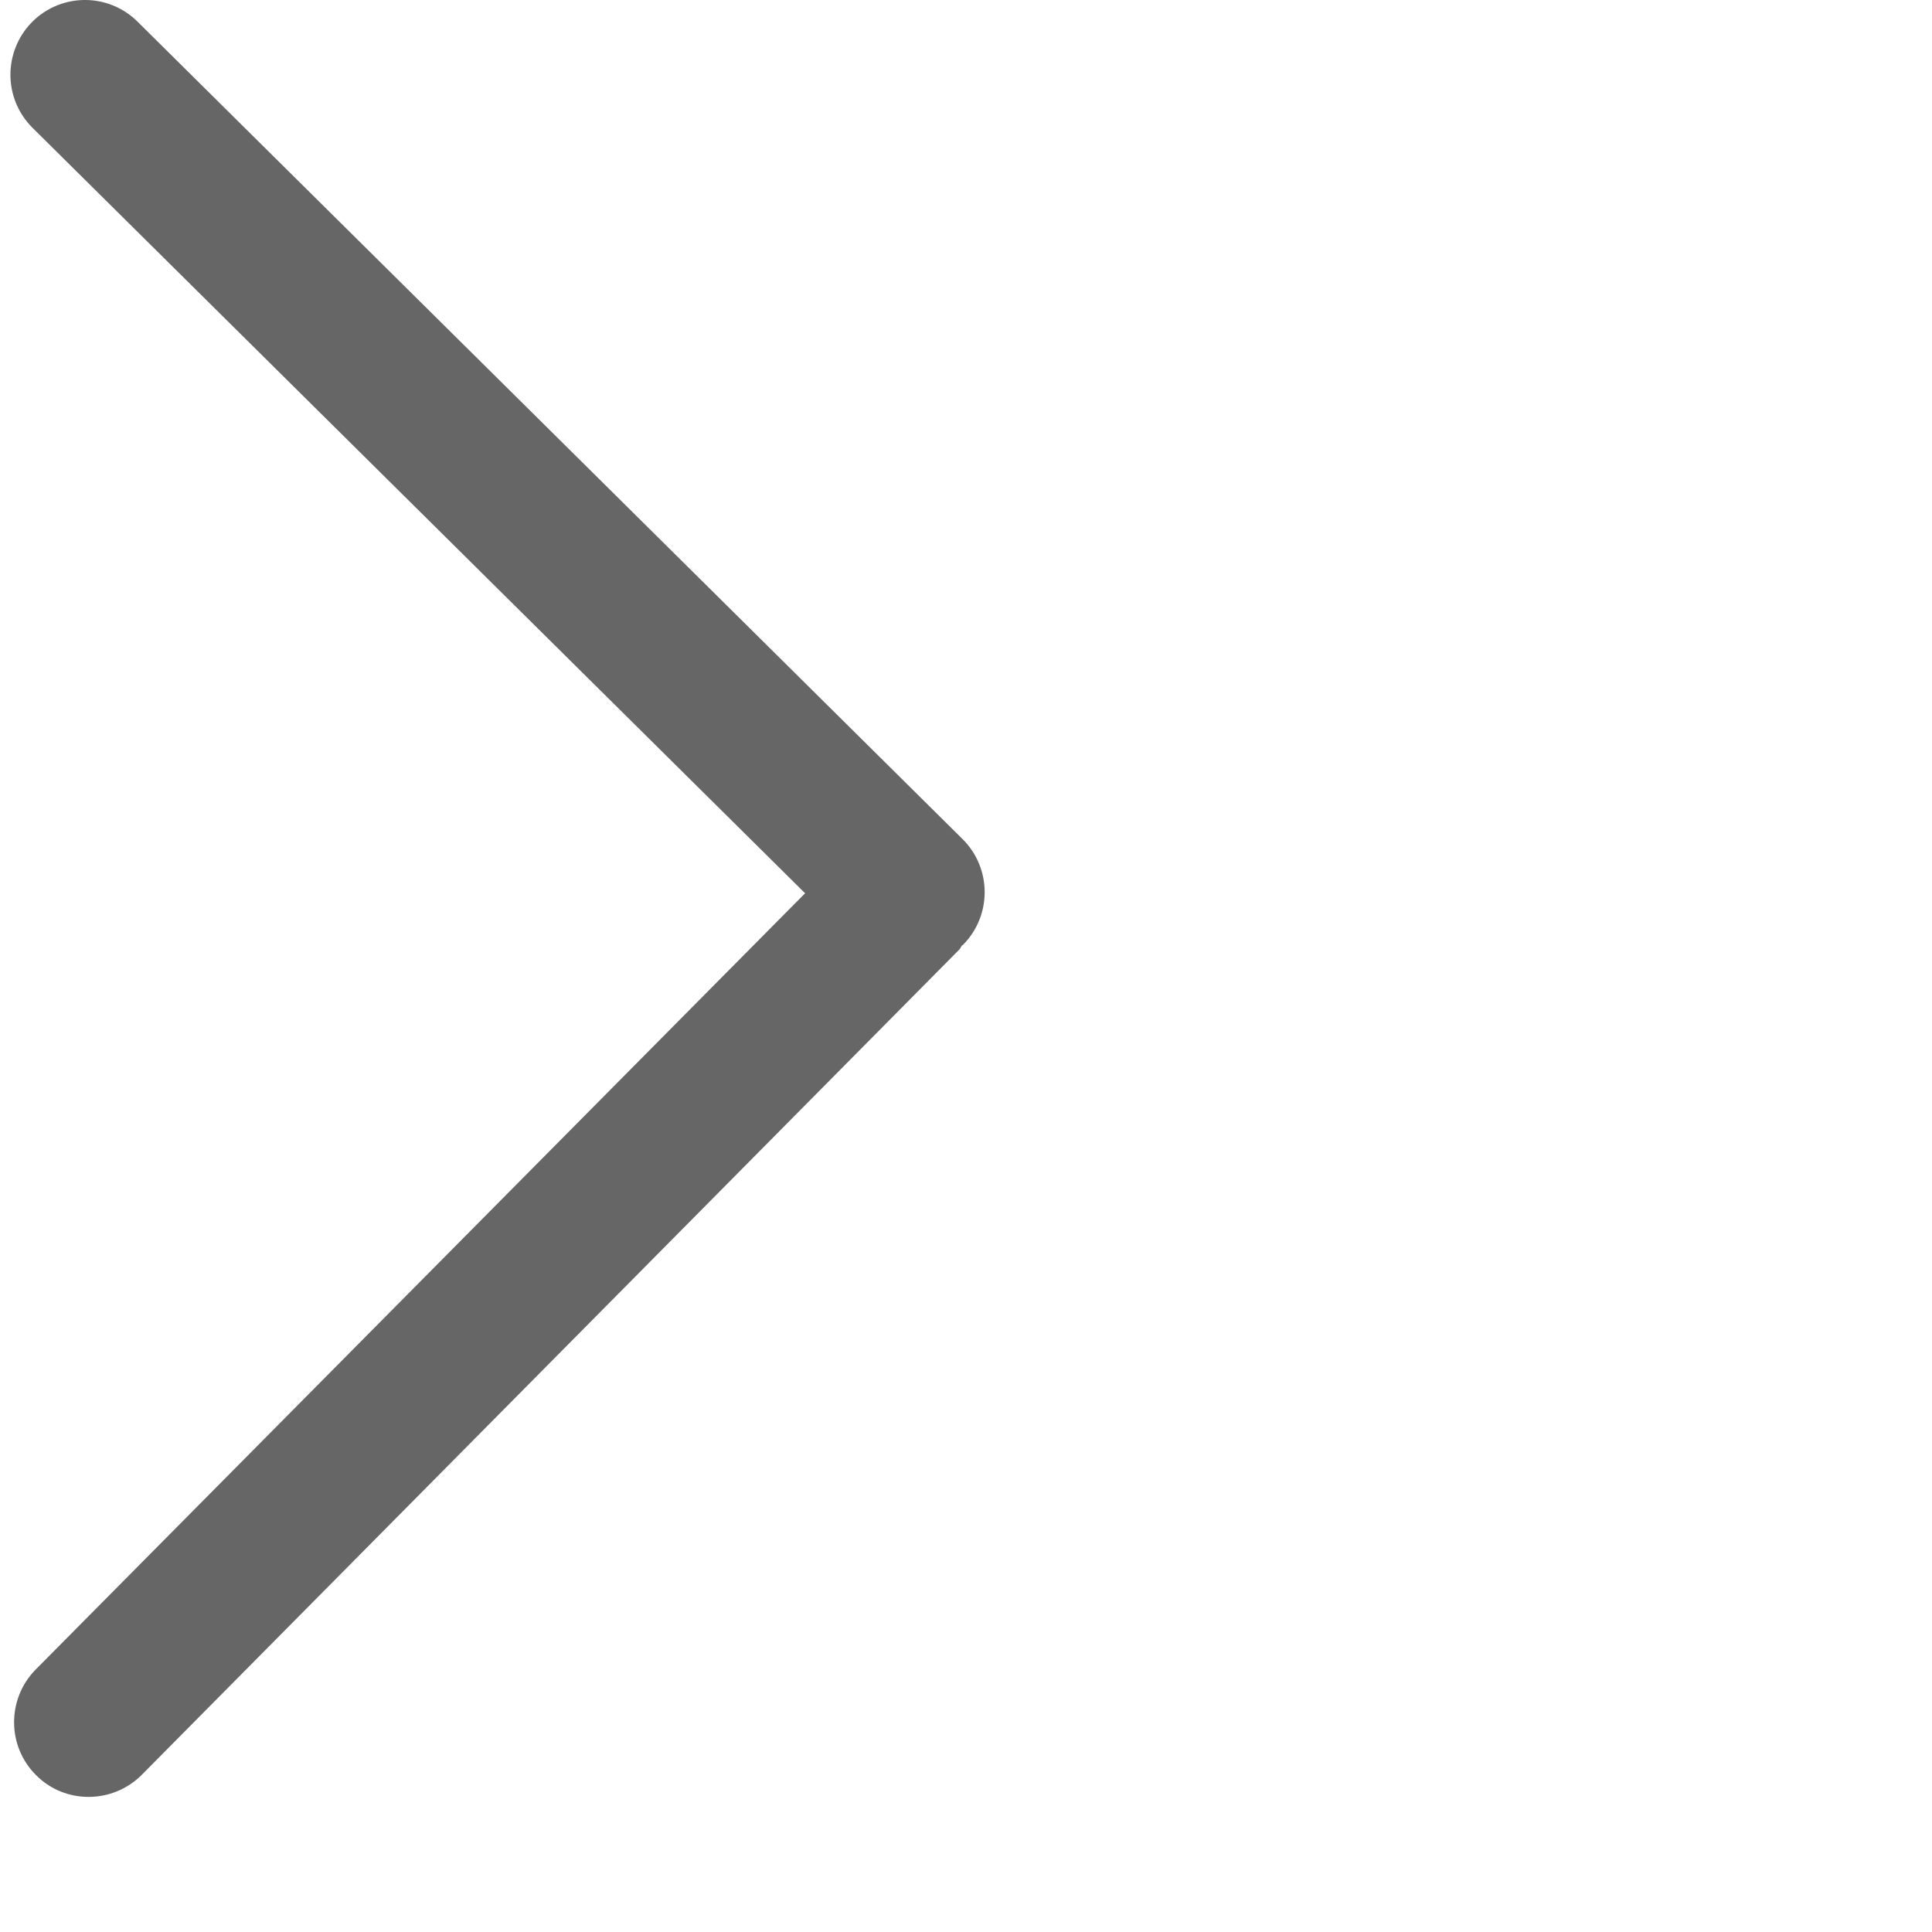 <?xml version="1.0" standalone="no"?><!DOCTYPE svg PUBLIC "-//W3C//DTD SVG 1.1//EN" "http://www.w3.org/Graphics/SVG/1.1/DTD/svg11.dtd"><svg t="1716348055541" class="icon" viewBox="0 0 1024 1024" version="1.1" xmlns="http://www.w3.org/2000/svg" p-id="2588" data-spm-anchor-id="a313x.search_index.0.i1.2cc53a816J6EKp" width="16" height="16" xmlns:xlink="http://www.w3.org/1999/xlink"><path d="M75.184 940.652l433.271-437.368c0.647-0.647 0.863-1.51 1.402-2.157 0.108-0.108 0.431-0.216 0.539-0.323 15.42-15.528 15.312-40.653-0.216-56.073L72.919 11.496c-15.528-15.42-40.545-15.312-55.965 0.216-7.584 7.692-11.43 17.864-11.43 27.929 0 10.172 3.954 20.416 11.754 28.144L426.718 473.45 18.895 884.903c-7.584 7.692-11.43 17.756-11.43 27.929 0 10.28 3.954 20.416 11.754 28.144C34.603 956.36 59.764 956.144 75.184 940.652L75.184 940.652z" fill="#666666" p-id="2589" data-spm-anchor-id="a313x.search_index.0.i0.2cc53a816J6EKp"></path></svg>